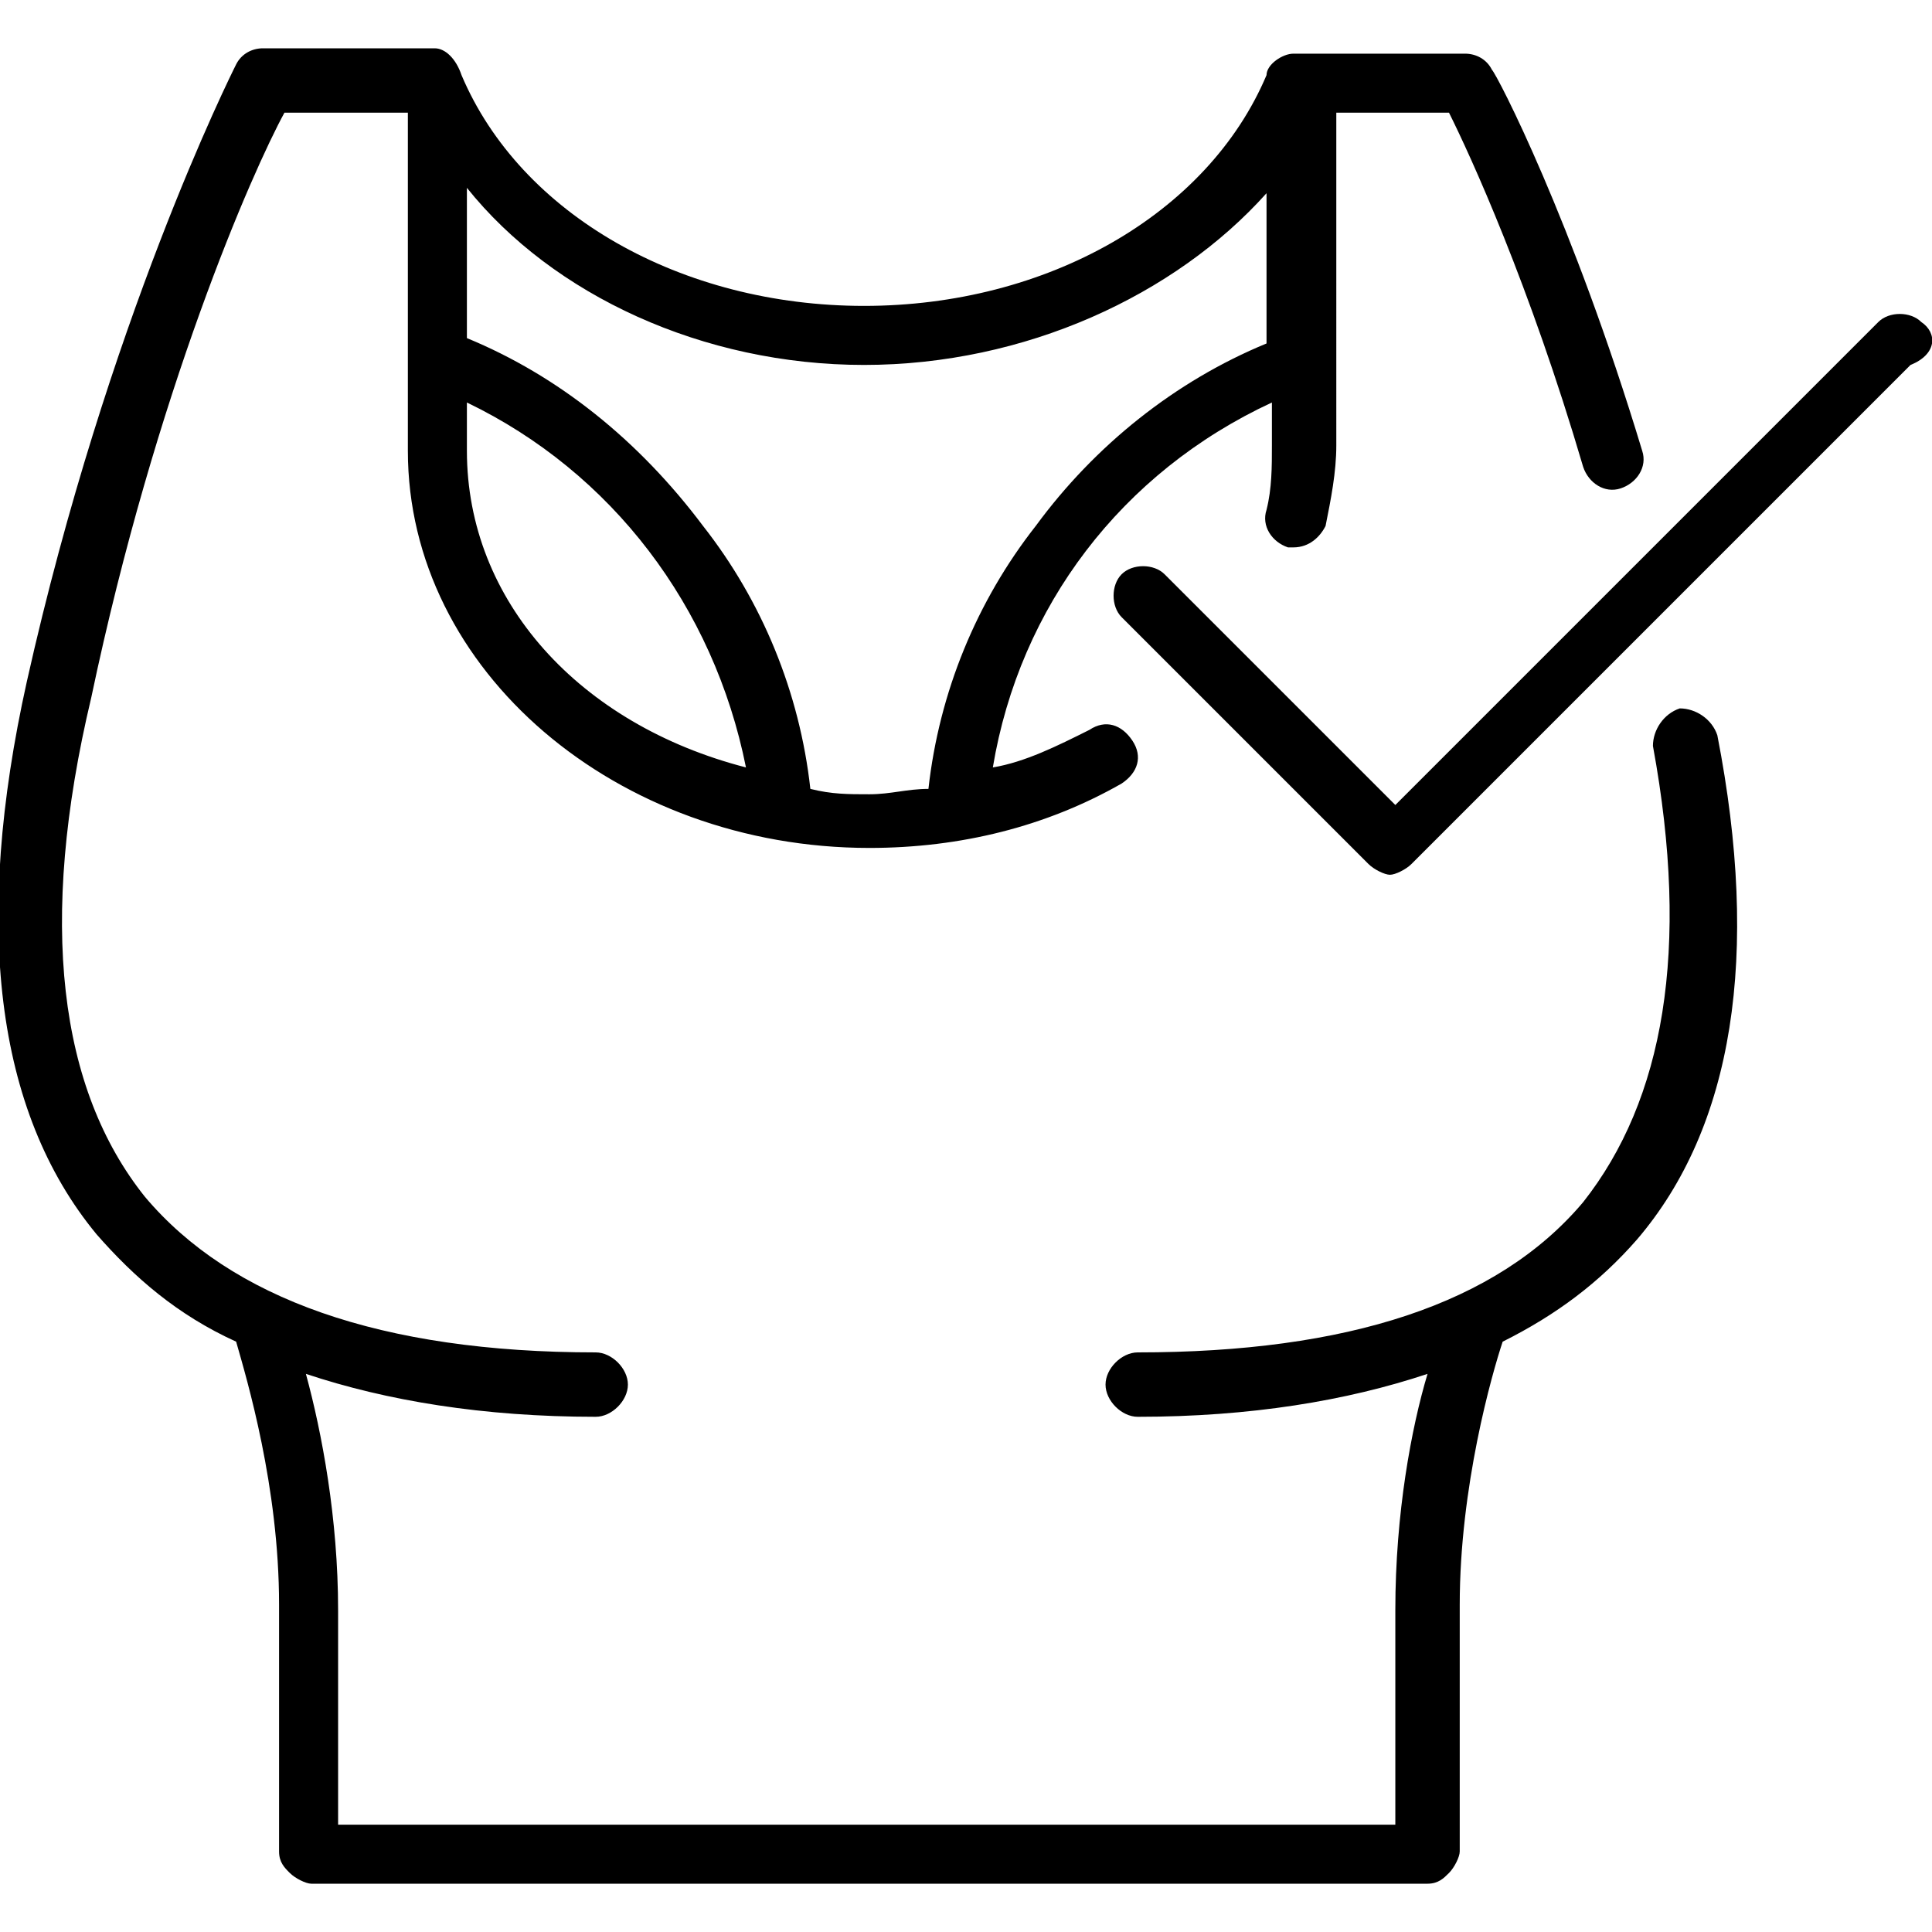 <?xml version="1.0" encoding="utf-8"?>
<!-- Generator: Adobe Illustrator 22.0.1, SVG Export Plug-In . SVG Version: 6.00 Build 0)  -->
<svg version="1.1" xmlns="http://www.w3.org/2000/svg" xmlns:xlink="http://www.w3.org/1999/xlink" x="0px" y="0px"
	 viewBox="0 0 36 36" style="enable-background:new 0 0 36 36;" xml:space="preserve">
<g id="Layer_1">
</g>
<g id="Layer_2">
</g>
<g id="Layer_3">
</g>
<g id="Layer_4">
	<g>
		<path d="M35.8,6c-0.2-0.2-0.6-0.2-0.8,0l-9,9l-4.3-4.3c-0.2-0.2-0.6-0.2-0.8,0c-0.2,0.2-0.2,0.6,0,0.8l4.6,4.6c0,0,0,0,0,0
			c0.1,0.1,0.3,0.2,0.4,0.2c0,0,0,0,0,0c0,0,0,0,0,0c0.1,0,0.3-0.1,0.4-0.2c0,0,0,0,0,0l9.3-9.3C36.1,6.6,36.1,6.2,35.8,6z"/>
		<path d="M31.3,13.2c-0.3,0.1-0.5,0.4-0.5,0.7c0.7,3.8,0.2,6.6-1.3,8.5c-1.6,1.9-4.4,2.8-8.3,2.8c0,0,0,0,0,0
			c-0.3,0-0.6,0.3-0.6,0.6c0,0.3,0.3,0.6,0.6,0.6c0,0,0,0,0,0c2.1,0,3.9-0.3,5.4-0.8c-0.3,1-0.6,2.6-0.6,4.4c0,1.8,0,3.3,0,4H6.3
			c0-0.7,0-2.2,0-4c0-1.7-0.3-3.3-0.6-4.4c1.5,0.5,3.3,0.8,5.4,0.8c0,0,0,0,0,0c0.3,0,0.6-0.3,0.6-0.6c0-0.3-0.3-0.6-0.6-0.6
			c0,0,0,0,0,0c-4,0-6.8-1-8.4-2.9c-1.6-2-2-5.1-1-9.3C2.9,7.3,4.7,3.2,5.3,2.1h2.3v6.3c0,4.1,3.9,7.4,8.6,7.4c0,0,0,0,0,0
			c0,0,0,0,0,0c1.7,0,3.3-0.4,4.7-1.2c0.3-0.2,0.4-0.5,0.2-0.8c-0.2-0.3-0.5-0.4-0.8-0.2c-0.6,0.3-1.2,0.6-1.8,0.7
			c0.5-3,2.4-5.5,5.2-6.8v0.8c0,0.4,0,0.8-0.1,1.2c-0.1,0.3,0.1,0.6,0.4,0.7c0,0,0.1,0,0.1,0c0.3,0,0.5-0.2,0.6-0.4
			c0.1-0.5,0.2-1,0.2-1.5V2.1H27c0.4,0.8,1.5,3.2,2.5,6.6c0.1,0.3,0.4,0.5,0.7,0.4c0.3-0.1,0.5-0.4,0.4-0.7c-1.3-4.3-2.7-7-2.8-7.1
			c-0.1-0.2-0.3-0.3-0.5-0.3h-3.2c-0.2,0-0.5,0.2-0.5,0.4c-1.1,2.6-4.1,4.3-7.5,4.3c-3.4,0-6.4-1.7-7.5-4.3C8.5,1.1,8.3,0.9,8.1,0.9
			H4.9c-0.2,0-0.4,0.1-0.5,0.3C4.3,1.4,2,6,0.5,12.7c-1,4.5-0.6,8,1.3,10.3c0.7,0.8,1.5,1.5,2.6,2c0.2,0.7,0.8,2.7,0.8,4.9
			c0,2.7,0,4.5,0,4.6c0,0.2,0.1,0.3,0.2,0.4c0.1,0.1,0.3,0.2,0.4,0.2h20.8c0.2,0,0.3-0.1,0.4-0.2c0.1-0.1,0.2-0.3,0.2-0.4
			c0,0,0-1.8,0-4.6c0-2.2,0.6-4.3,0.8-4.9c1-0.5,1.8-1.1,2.5-1.9c1.8-2.1,2.3-5.3,1.5-9.4C31.9,13.4,31.6,13.2,31.3,13.2z M8.7,8.4
			V7.5c2.7,1.3,4.6,3.8,5.2,6.8C10.8,13.5,8.7,11.2,8.7,8.4z M16.1,6.8c3,0,5.8-1.3,7.5-3.2v2.8c-1.7,0.7-3.2,1.9-4.3,3.4
			c-1.1,1.4-1.8,3.1-2,4.9c-0.4,0-0.7,0.1-1.1,0.1c0,0,0,0,0,0c0,0,0,0,0,0c-0.4,0-0.7,0-1.1-0.1c-0.2-1.8-0.9-3.5-2-4.9
			C11.9,8.2,10.4,7,8.7,6.3V3.5C10.3,5.5,13.1,6.8,16.1,6.8z"/>
	</g>
</g>
</svg>
